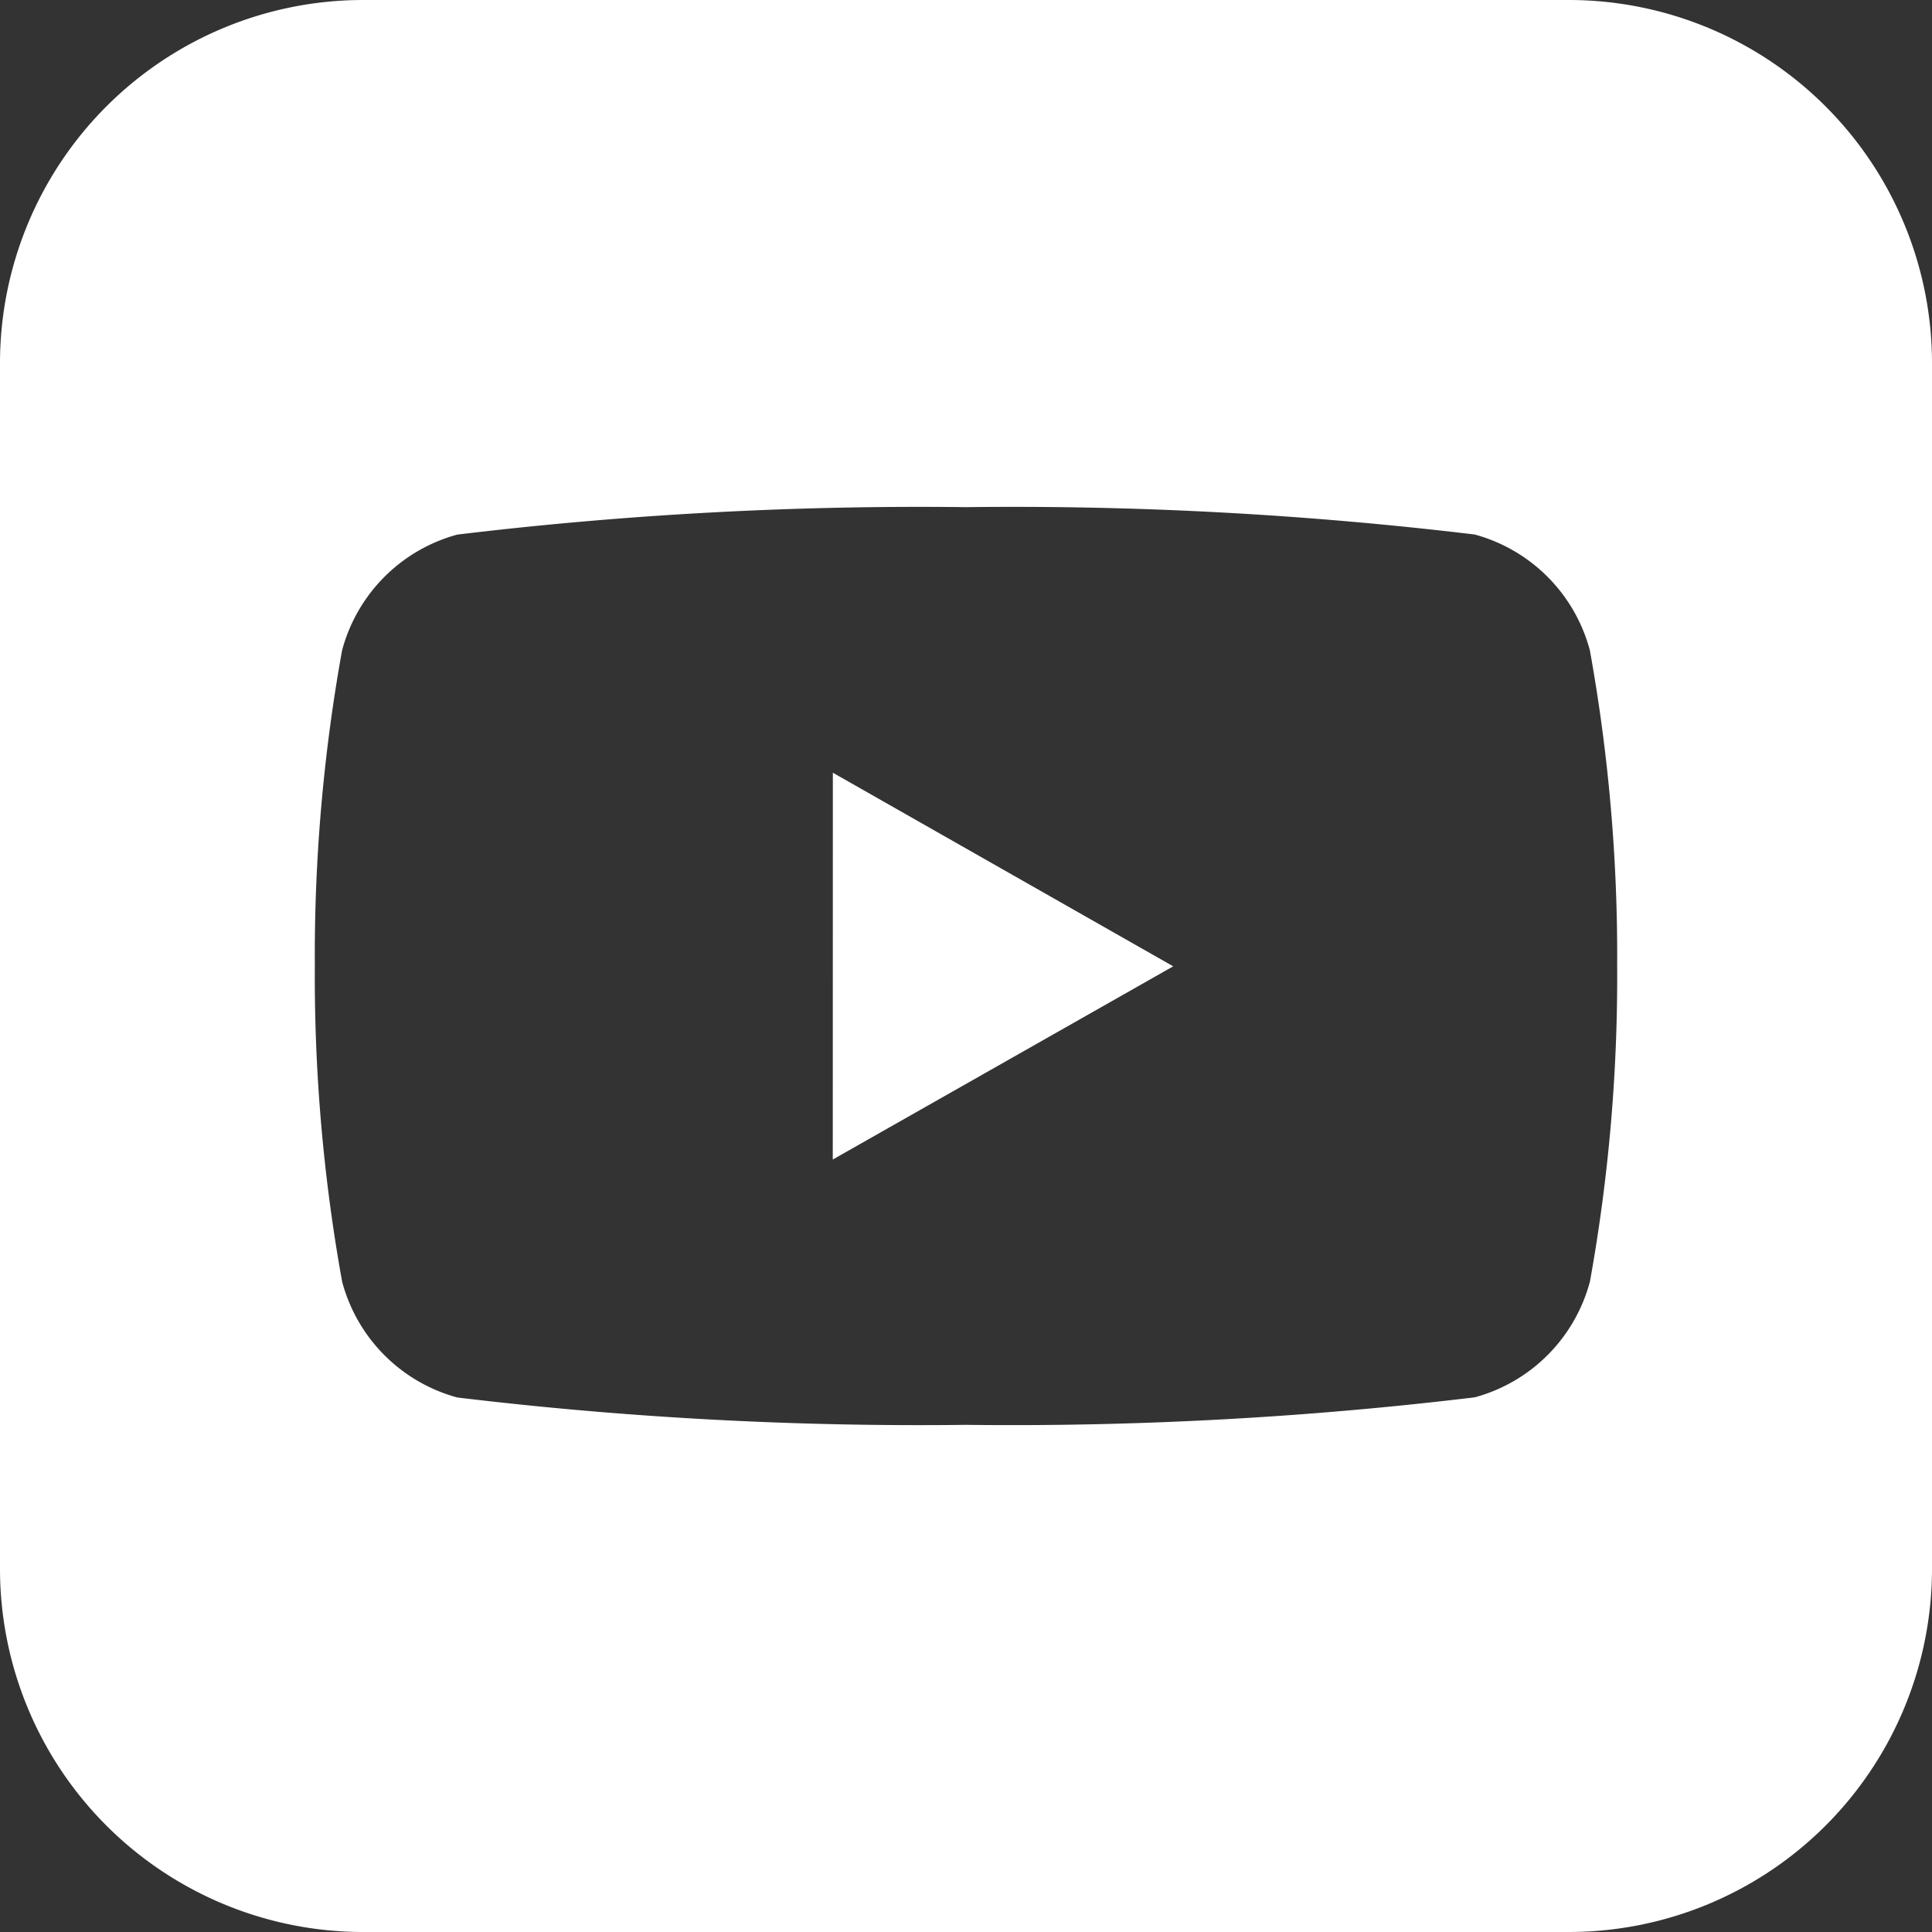 <svg id="Group_39" data-name="Group 39" xmlns="http://www.w3.org/2000/svg" xmlns:xlink="http://www.w3.org/1999/xlink" width="24" height="24" viewBox="0 0 24 24">
  <rect x="0" y="0" width="24" height="24" fill="#333333" stroke="none"/>
  <defs>
    <clipPath id="clip-path">
      <rect id="Rectangle_53" data-name="Rectangle 53" width="24" height="24" fill="#fff"/>
    </clipPath>
  </defs>
  <g id="Group_38" data-name="Group 38" clip-path="url(#clip-path)">
    <path id="Path_373" data-name="Path 373" d="M19.5,0H4.5A4.513,4.513,0,0,0,0,4.5v15A4.513,4.513,0,0,0,4.5,24h15A4.513,4.513,0,0,0,24,19.5V4.5A4.513,4.513,0,0,0,19.5,0m.251,15.919a2.032,2.032,0,0,1-1.43,1.439A48.039,48.039,0,0,1,12,17.7a48.044,48.044,0,0,1-6.32-.34,2.032,2.032,0,0,1-1.43-1.439A21.339,21.339,0,0,1,3.911,12a21.342,21.342,0,0,1,.338-3.919A2.033,2.033,0,0,1,5.68,6.641,48.044,48.044,0,0,1,12,6.3a48.039,48.039,0,0,1,6.32.34,2.033,2.033,0,0,1,1.43,1.439A21.342,21.342,0,0,1,20.089,12a21.339,21.339,0,0,1-.338,3.919" fill="#fff"/>
    <path id="Path_374" data-name="Path 374" d="M17.242,20.8,21.471,18.4l-4.228-2.405Z" transform="translate(-6.897 -6.396)" fill="#fff"/>
  </g>
</svg>
